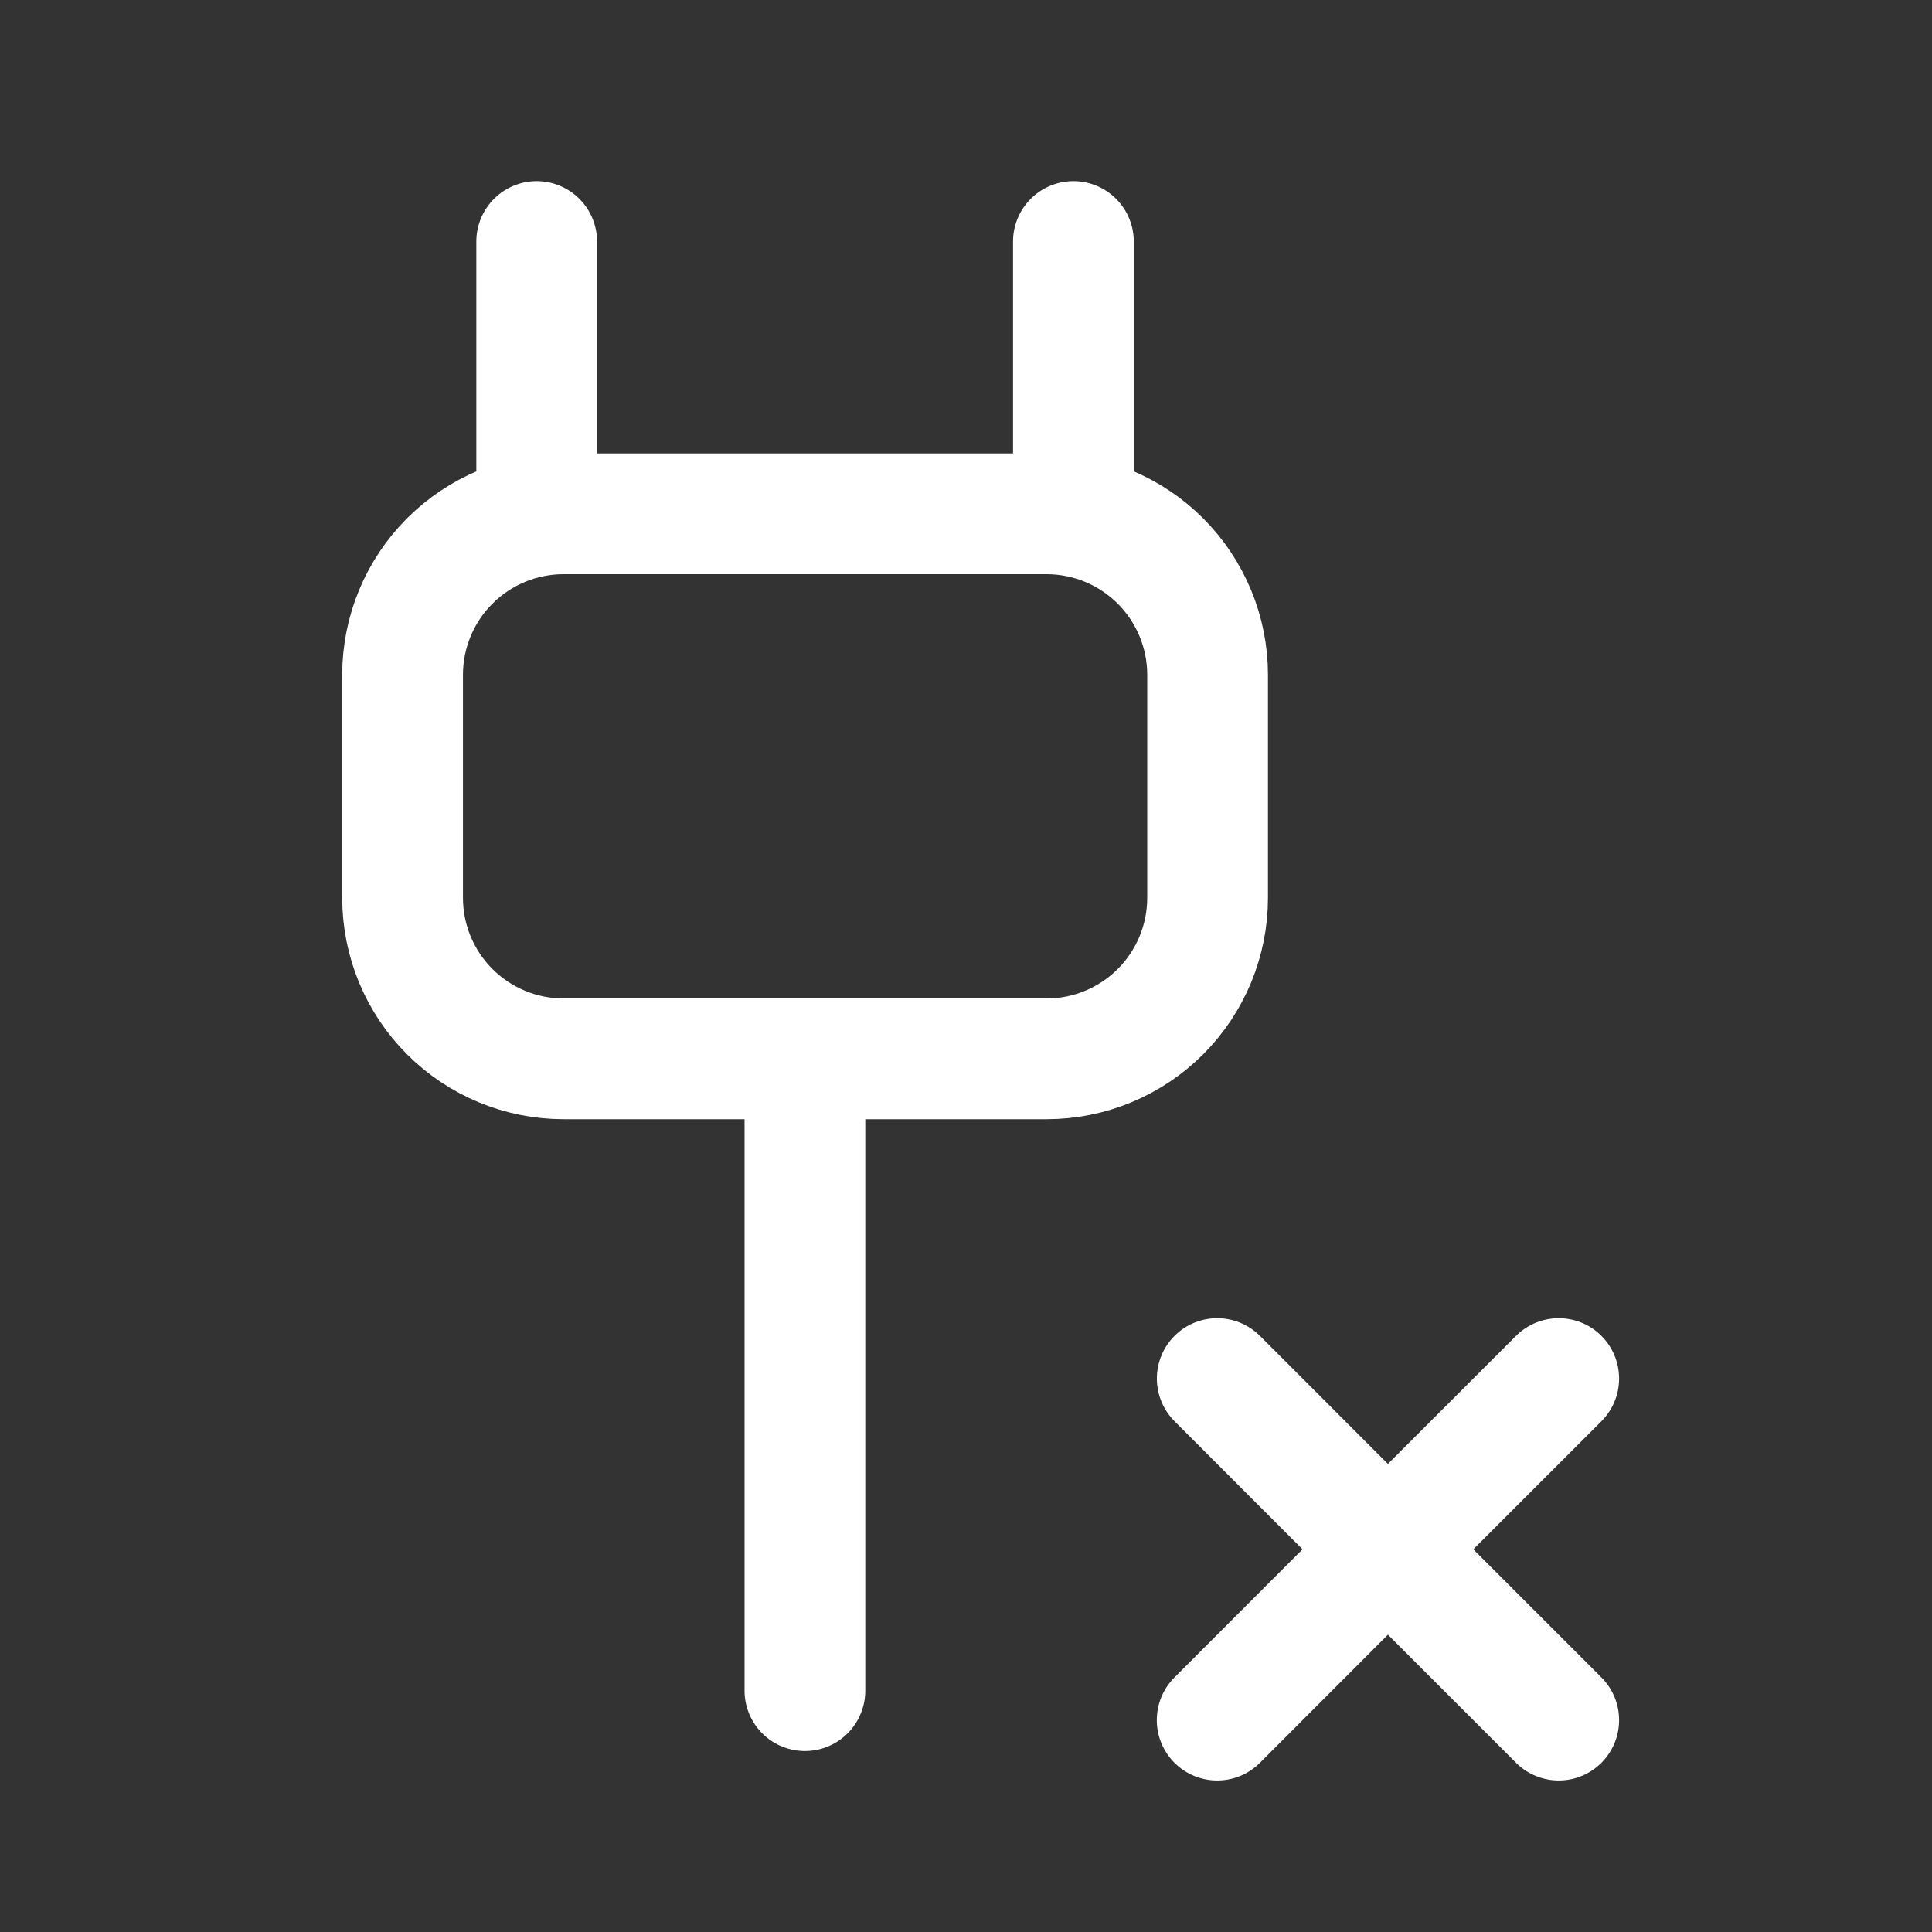 <?xml version="1.0" encoding="UTF-8"?> <svg xmlns="http://www.w3.org/2000/svg" width="61" height="61" viewBox="0 0 61 61" fill="none"><rect x="0" y="0" width="61" height="61" fill="#333333" stroke="none"/> <path d="M25.414 33.438V53.38" stroke="white" stroke-width="3.812" stroke-linecap="round" stroke-linejoin="round"></path> <path d="M38.128 21.307V28.347C38.128 29.695 37.592 30.988 36.639 31.942C35.685 32.895 34.392 33.431 33.044 33.431H17.794C16.446 33.431 15.153 32.895 14.2 31.942C13.246 30.988 12.711 29.695 12.711 28.347V21.307C12.711 19.959 13.246 18.666 14.2 17.712C15.153 16.759 16.446 16.223 17.794 16.223H33.044C34.392 16.223 35.685 16.759 36.639 17.712C37.592 18.666 38.128 19.959 38.128 21.307Z" stroke="white" stroke-width="3.812" stroke-linecap="round" stroke-linejoin="round"></path> <path d="M33.891 16.229V7.625" stroke="white" stroke-width="3.812" stroke-linecap="round" stroke-linejoin="round"></path> <path d="M16.945 16.229V7.625" stroke="white" stroke-width="3.812" stroke-linecap="round" stroke-linejoin="round"></path> <path d="M43.821 48.917L49.214 54.31M38.43 54.31L43.821 48.917L38.432 54.31H38.43ZM43.821 48.917L49.214 43.526L43.821 48.917ZM43.821 48.917L38.432 43.526L43.821 48.917Z" stroke="white" stroke-width="3.812" stroke-linecap="round" stroke-linejoin="round"></path> </svg> 